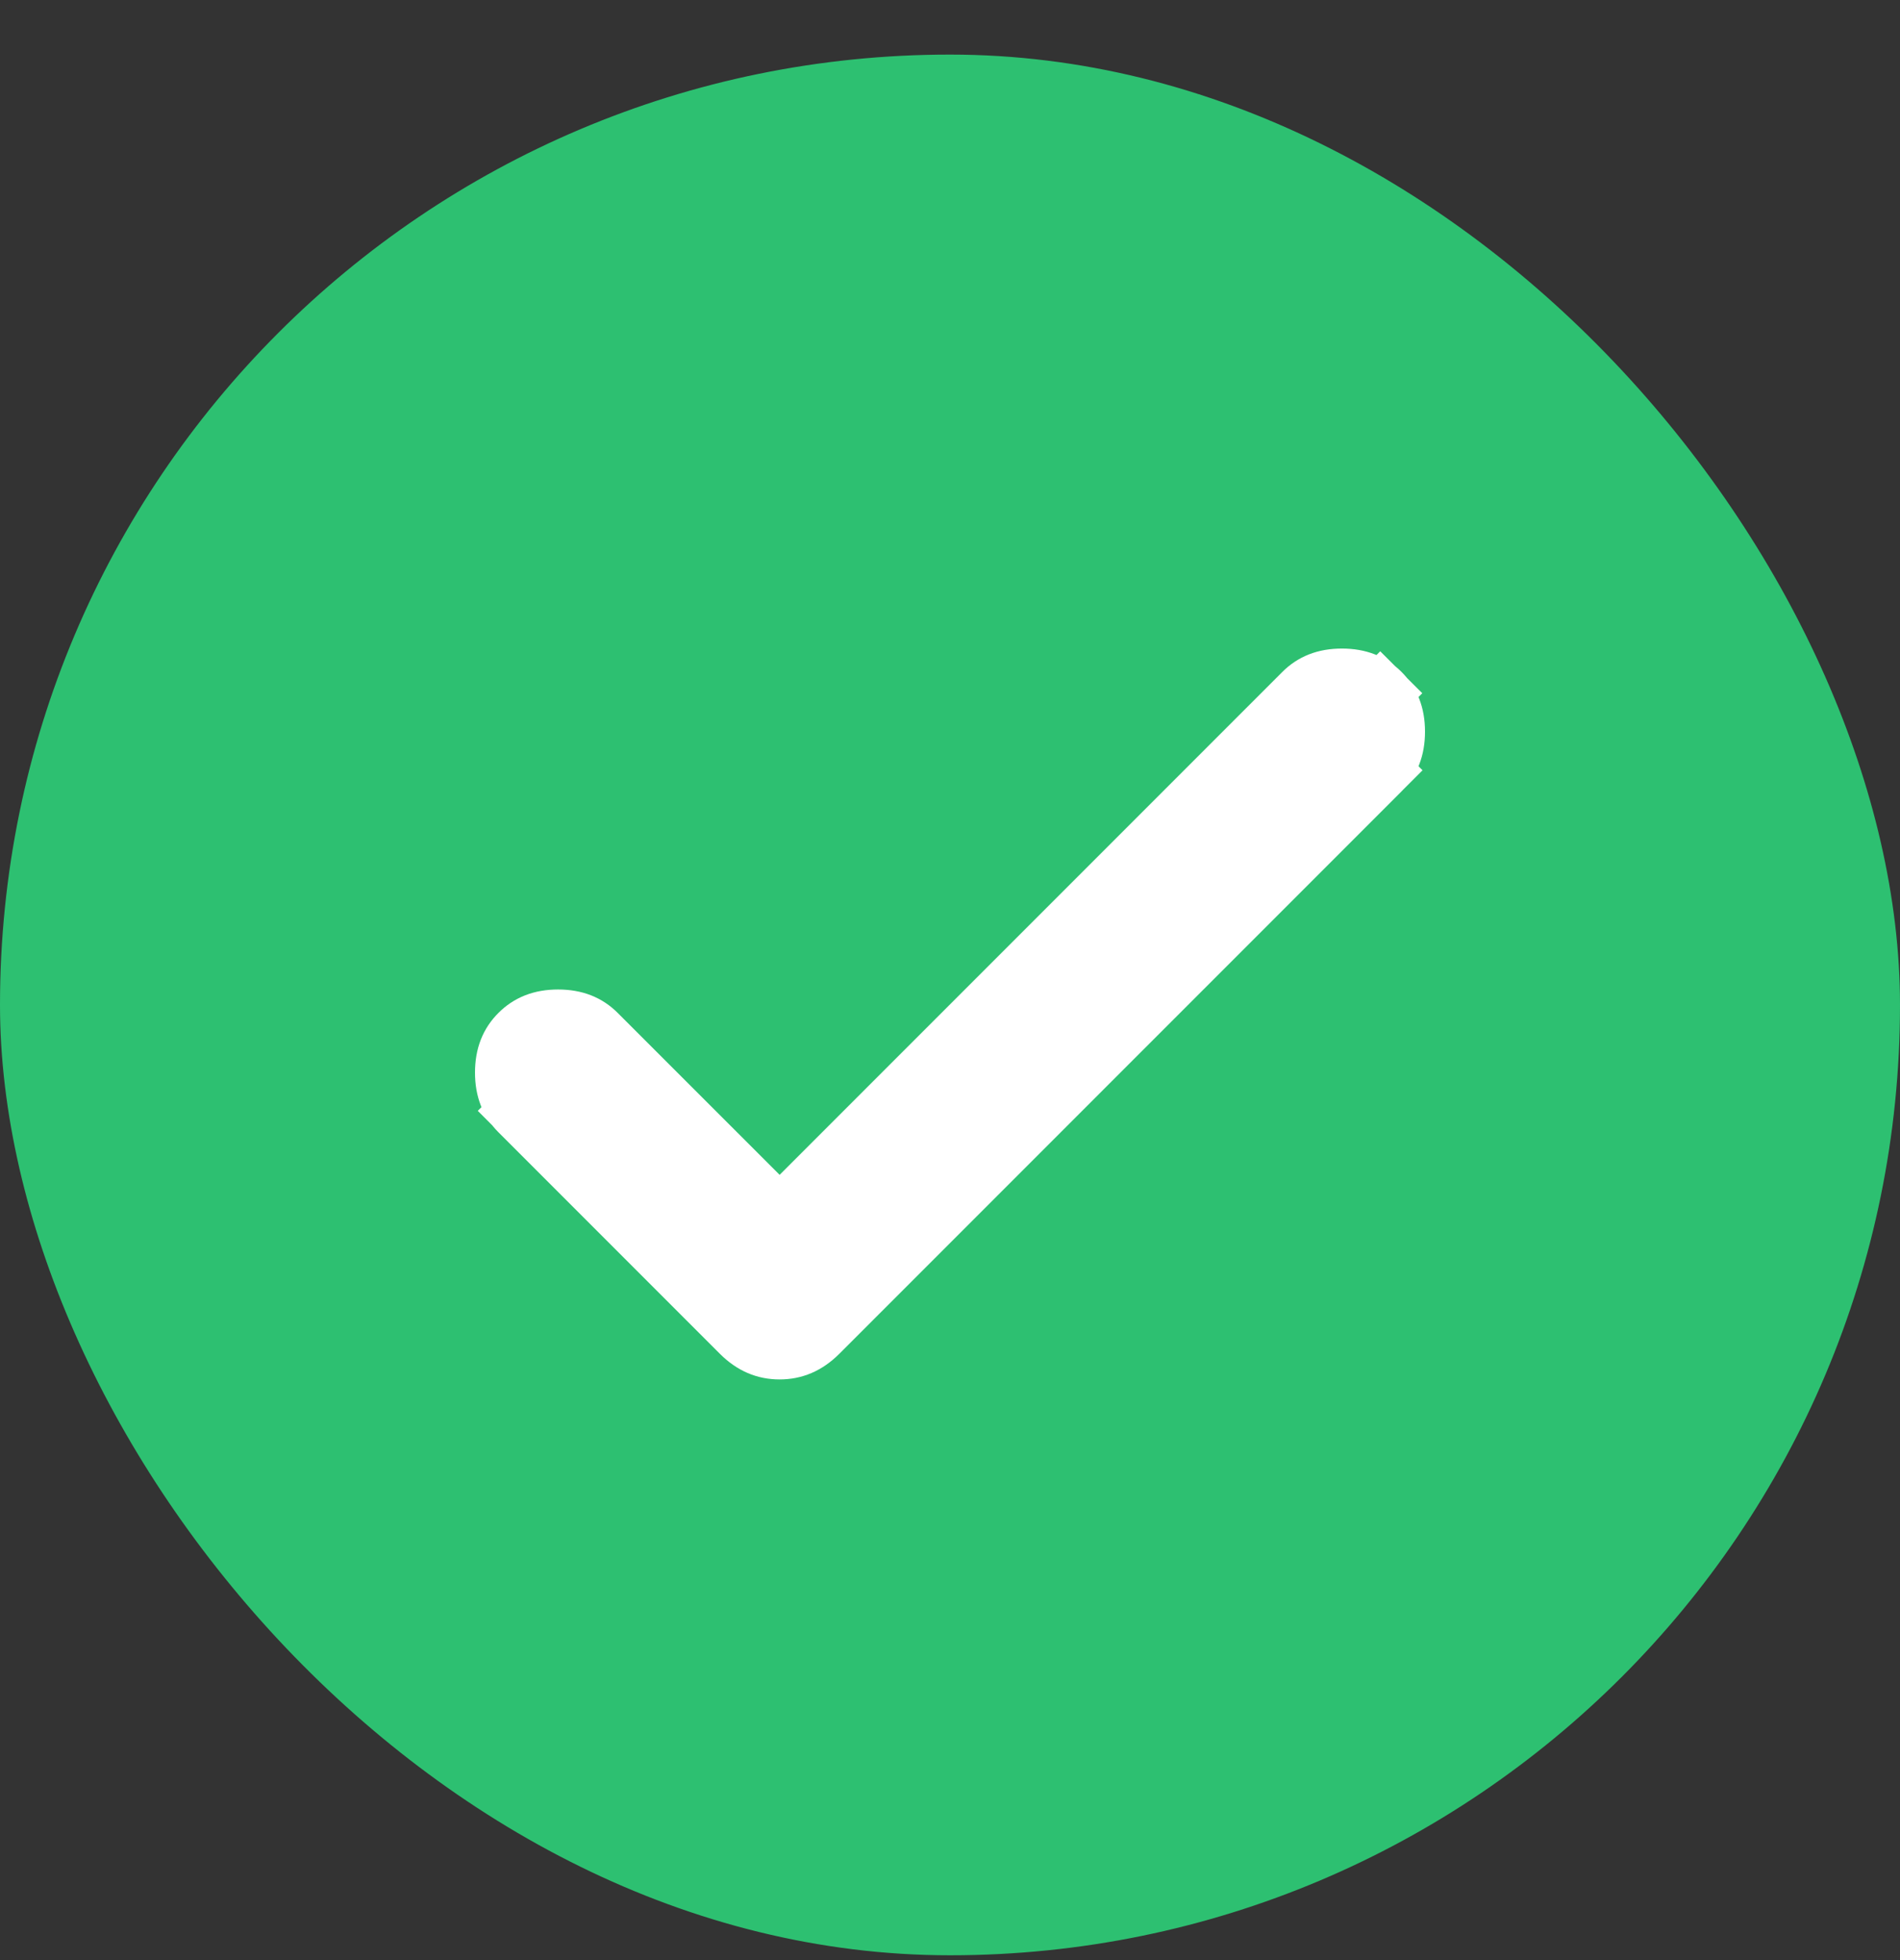 <svg width="32" height="33" viewBox="0 0 32 33" fill="none" xmlns="http://www.w3.org/2000/svg">
<rect x="0" y="0" width="32" height="33" fill="#333333" stroke="none"/>
<rect x="-7.62939e-06" y="0.919" width="32" height="32" rx="16" fill="#2DC071"/>
<path d="M12.777 20.133L13.13 20.487L13.484 20.133L21.95 11.667C22.11 11.507 22.313 11.419 22.601 11.419C22.888 11.419 23.092 11.507 23.252 11.667L23.6 11.318L23.252 11.667C23.412 11.827 23.5 12.03 23.5 12.318C23.5 12.605 23.412 12.809 23.252 12.969L23.605 13.322L23.252 12.969L13.781 22.44C13.581 22.639 13.371 22.724 13.13 22.724C12.889 22.724 12.679 22.639 12.479 22.44L8.748 18.709L8.4 19.056L8.748 18.709C8.588 18.549 8.5 18.345 8.5 18.058C8.5 17.77 8.588 17.567 8.748 17.407C8.908 17.247 9.112 17.159 9.399 17.159C9.687 17.159 9.89 17.247 10.05 17.407L12.777 20.133Z" fill="white" stroke="white"/>
</svg>
